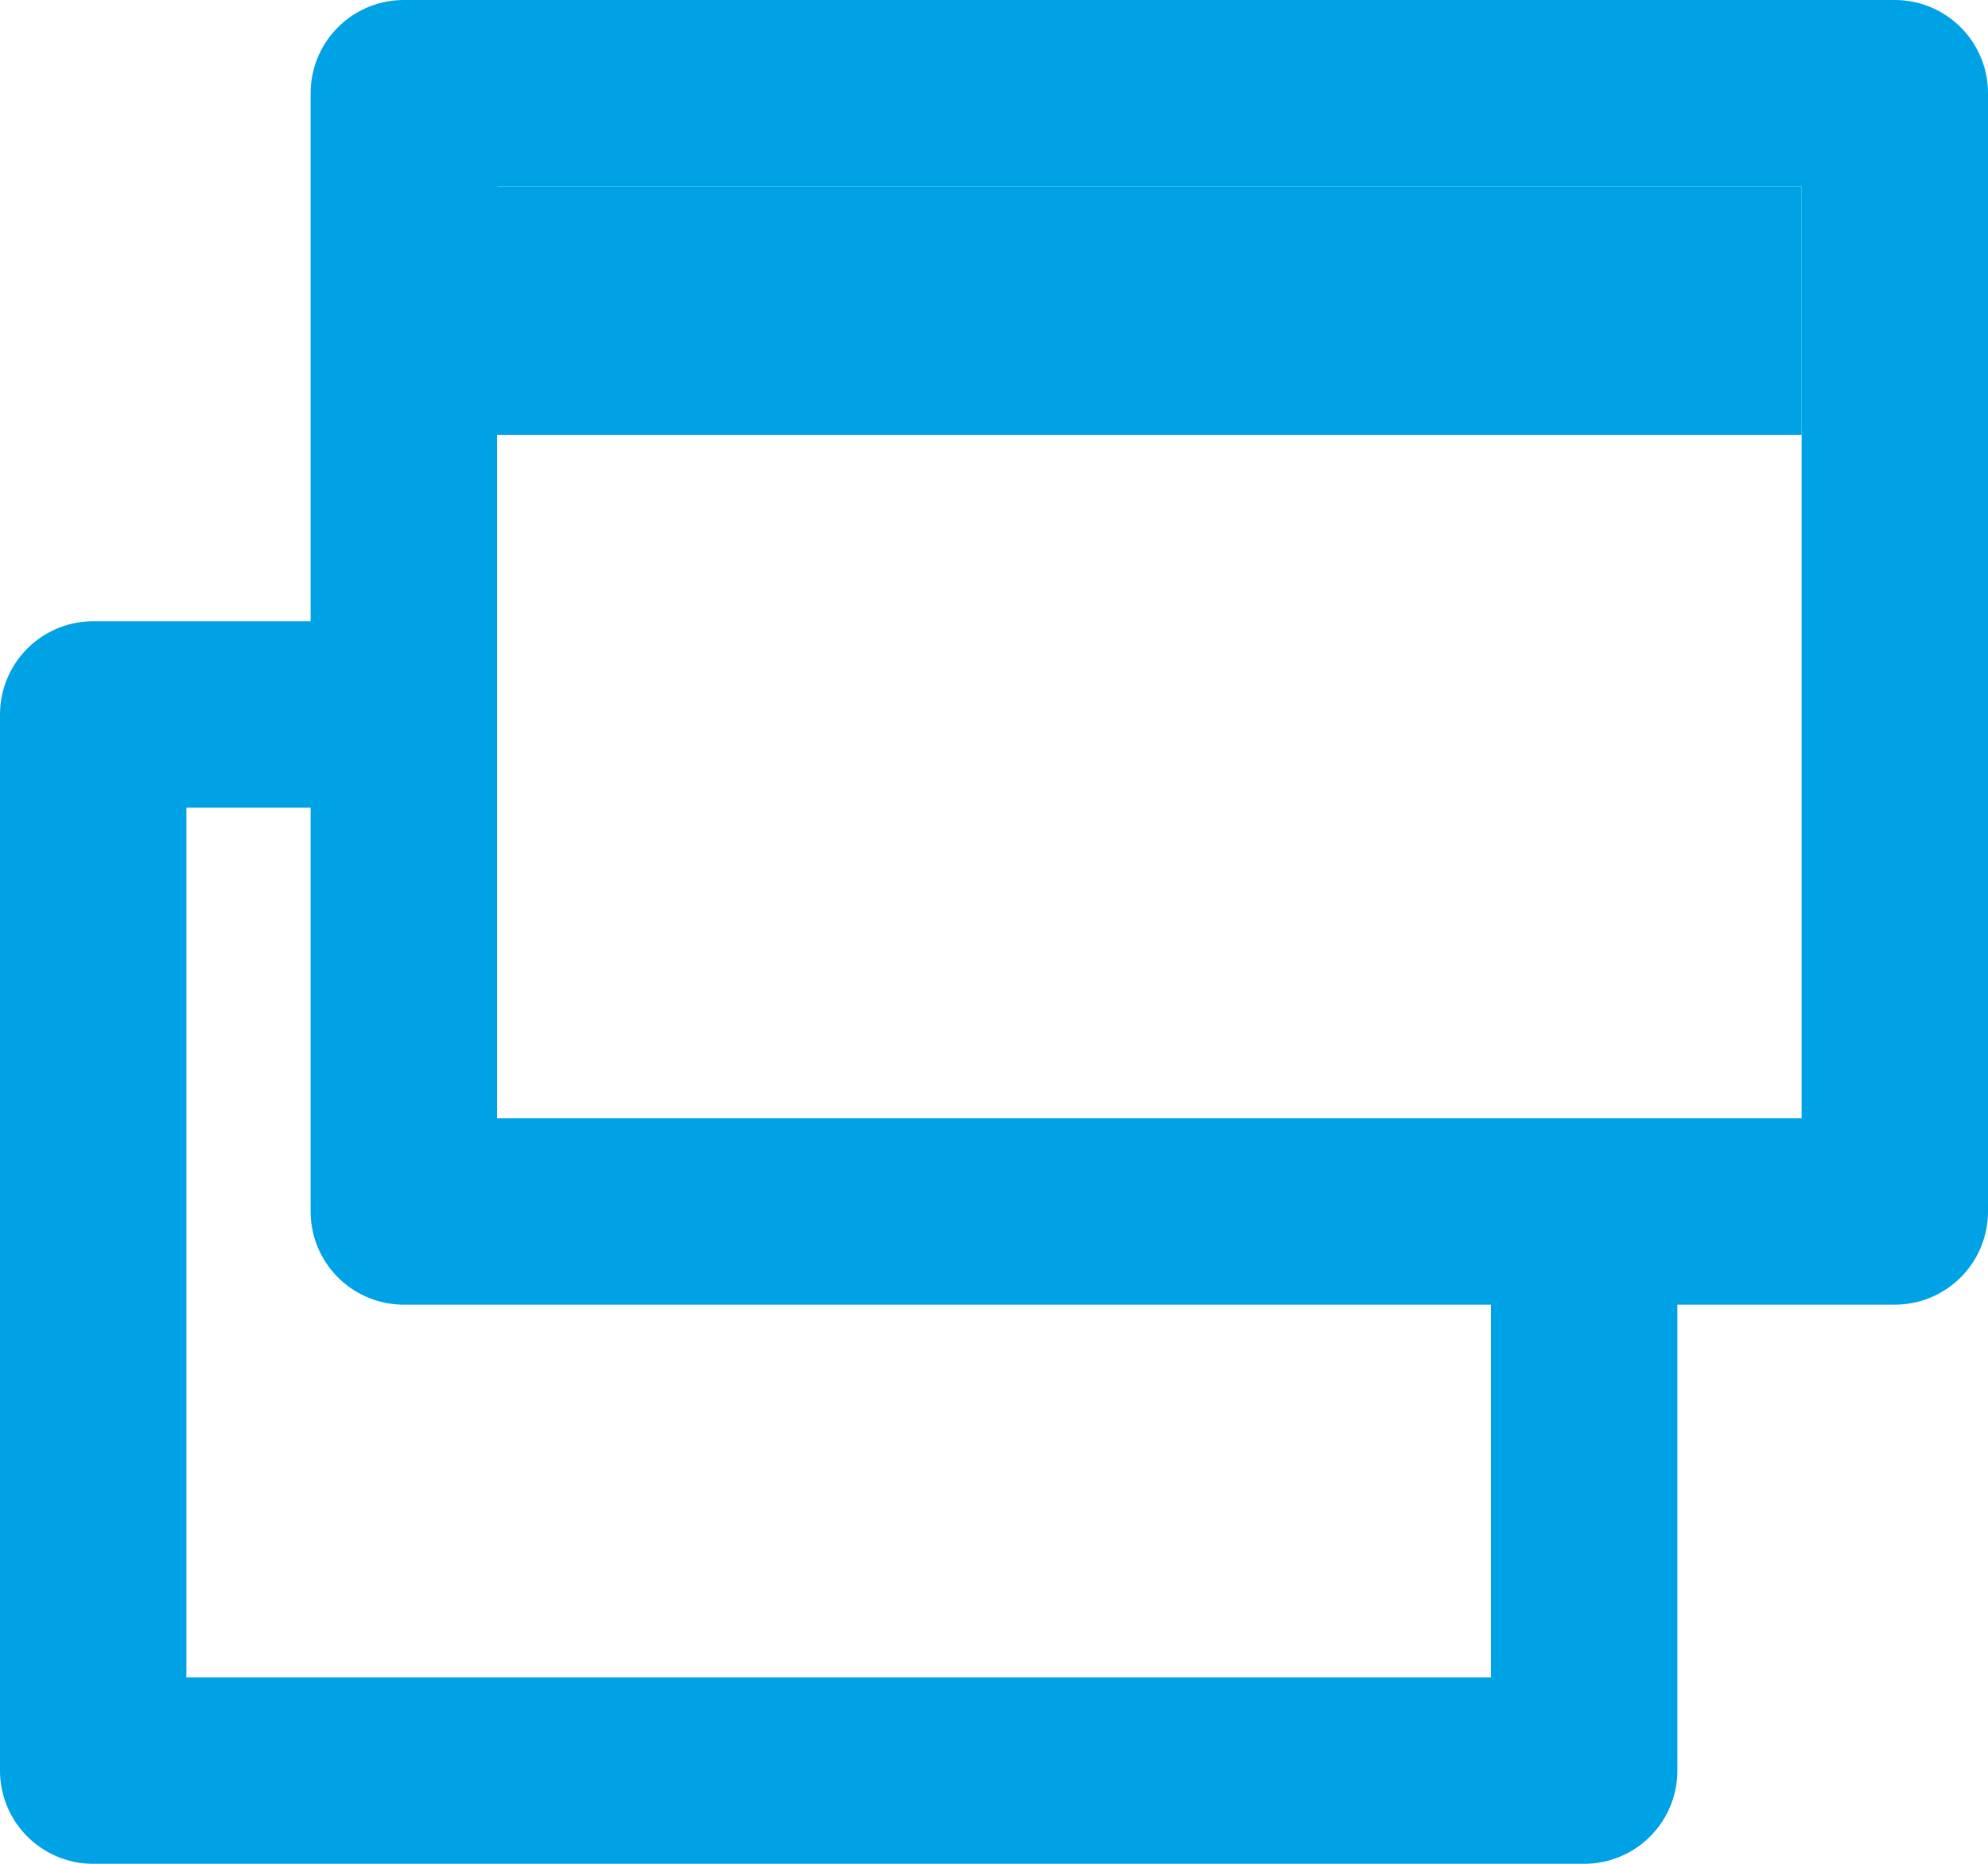 <svg id="_レイヤー_2" xmlns="http://www.w3.org/2000/svg" viewBox="0 0 160 150"><defs><style>.cls-1{fill:none;stroke:#00a2e6;stroke-linecap:round;stroke-linejoin:round;stroke-width:15px}</style></defs><g id="for_Textlink"><g id="icon-external"><path class="cls-1" d="M32.5 7.5h120v90h-120z"/><path class="cls-1" d="M127.5 99.5v43H7.5v-85h25"/><path fill="#00a2e6" d="M40 15h105v20H40z"/></g></g></svg>